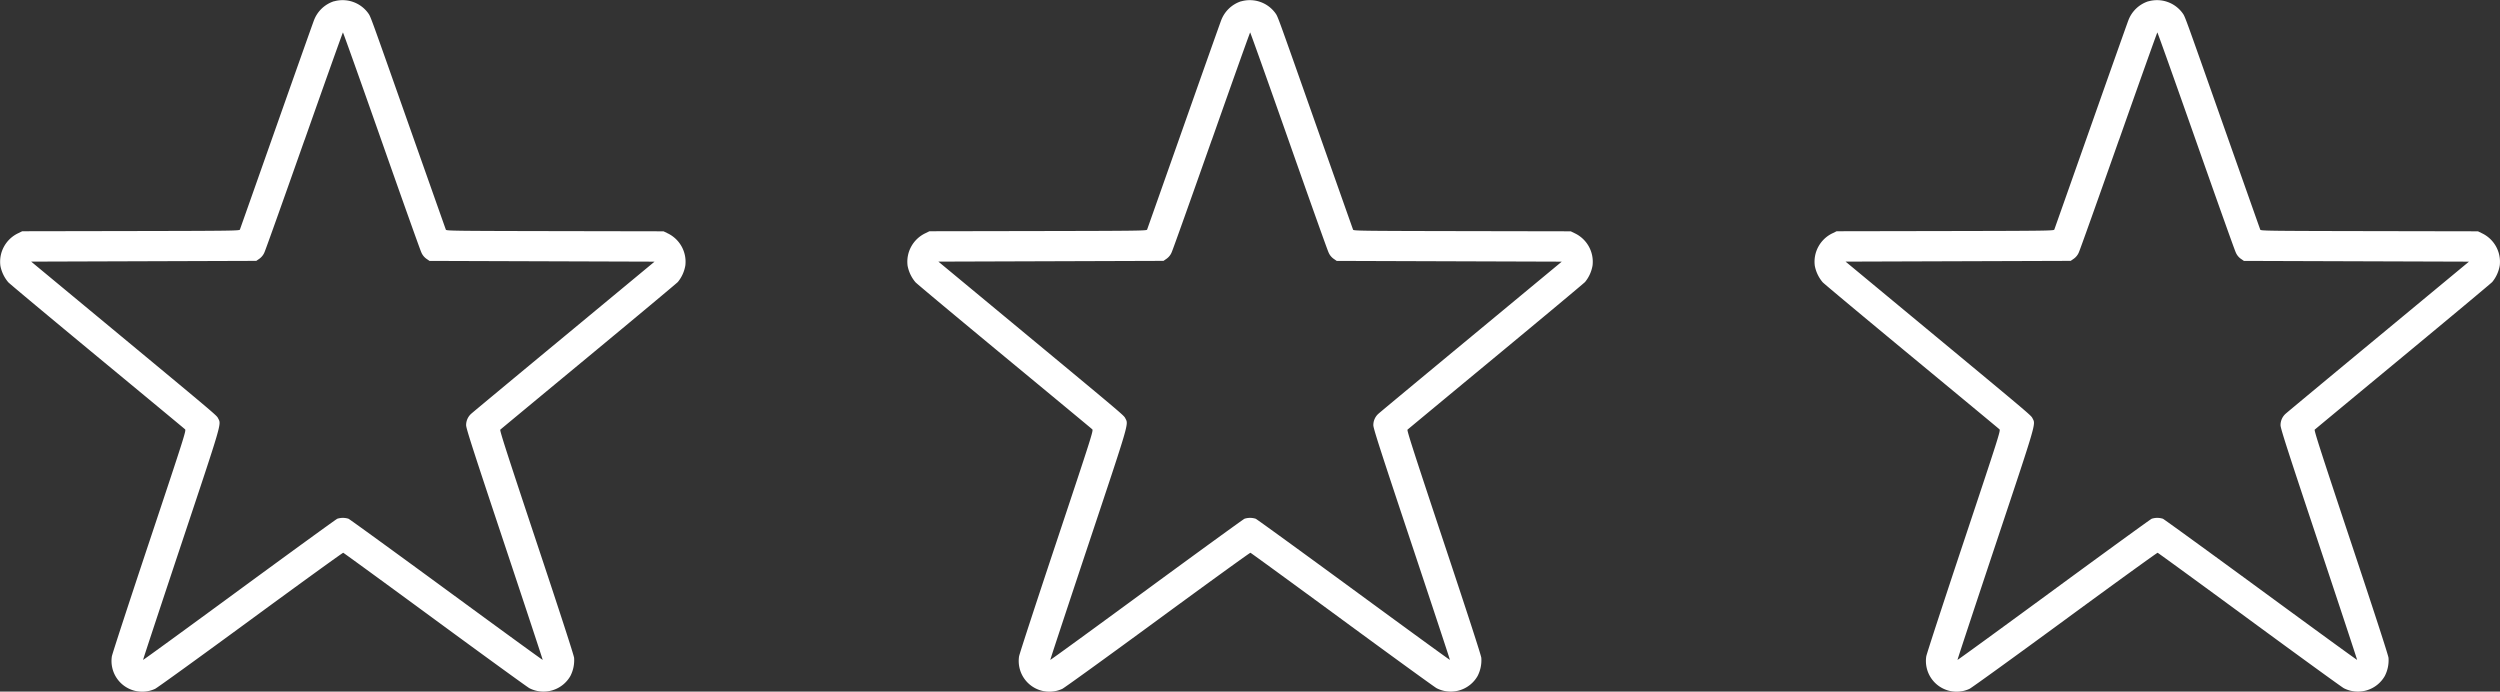 <svg xmlns="http://www.w3.org/2000/svg" width="214.071" height="59.222" viewBox="0 0 214.071 59.222">
  <rect x="0" y="0" width="214.071" height="59.222" fill="#333333" stroke="none"/>
  <g id="Gruppe_827" data-name="Gruppe 827" transform="translate(-1725.763 -1167.513)">
    <path id="Rating-Star--Streamline-Ultimate_l" d="M29.444.857a2.726,2.726,0,0,0-1.718,1.649c-.088.226-1.54,4.32-3.226,9.1s-3.085,8.738-3.108,8.8c-.041.1-.58.111-9.341.126l-9.3.017-.36.177A2.7,2.7,0,0,0,.881,23.5a3.065,3.065,0,0,0,.678,1.42c.135.144,3.573,3.013,7.639,6.376s7.443,6.159,7.5,6.216c.1.1-.065.628-3.049,9.579-1.738,5.212-3.187,9.648-3.221,9.857a2.627,2.627,0,0,0,3.7,2.785c.174-.08,3.852-2.738,8.173-5.908s7.893-5.754,7.937-5.744,3.566,2.578,7.827,5.706,7.912,5.778,8.113,5.889a2.65,2.65,0,0,0,3.517-1.052,2.952,2.952,0,0,0,.314-1.545c-.026-.24-1.179-3.79-3.221-9.919-2.5-7.513-3.164-9.562-3.1-9.62.043-.041,3.433-2.851,7.534-6.245s7.552-6.276,7.67-6.4a3.033,3.033,0,0,0,.642-1.414,2.7,2.7,0,0,0-1.488-2.741l-.379-.185-9.3-.017c-8.761-.016-9.3-.023-9.341-.126-.024-.06-1.418-4.006-3.1-8.768-3.544-10.046-3.319-9.428-3.573-9.8a2.711,2.711,0,0,0-2.909-.98m-2.518,11.87c-1.785,5.065-3.325,9.383-3.424,9.6a1.276,1.276,0,0,1-.443.569l-.264.183-9.638.032-9.638.032,5.526,4.58c10.539,8.735,10.344,8.57,10.483,8.843.274.537.394.127-3.157,10.779-1.807,5.421-3.279,9.874-3.27,9.9s3.71-2.672,8.226-5.984,8.3-6.058,8.4-6.1a1.589,1.589,0,0,1,.965,0c.1.043,3.883,2.789,8.4,6.1s8.218,6.007,8.227,5.984-1.463-4.477-3.27-9.9c-2.684-8.051-3.286-9.918-3.286-10.191a1.3,1.3,0,0,1,.453-1c.116-.107,3.692-3.079,7.946-6.6l7.735-6.408-9.636-.032-9.636-.032-.264-.183a1.279,1.279,0,0,1-.443-.569c-.1-.212-1.638-4.53-3.421-9.6s-3.26-9.21-3.282-9.21-1.5,4.144-3.285,9.21" transform="translate(1802.597 1166.765)" fill="#fff" fill-rule="evenodd"/>
    <path id="Rating-Star--Streamline-Ultimate_l-2" data-name="Rating-Star--Streamline-Ultimate_l" d="M29.444.857a2.726,2.726,0,0,0-1.718,1.649c-.088.226-1.54,4.32-3.226,9.1s-3.085,8.738-3.108,8.8c-.041.1-.58.111-9.341.126l-9.3.017-.36.177A2.7,2.7,0,0,0,.881,23.5a3.065,3.065,0,0,0,.678,1.42c.135.144,3.573,3.013,7.639,6.376s7.443,6.159,7.5,6.216c.1.1-.065.628-3.049,9.579-1.738,5.212-3.187,9.648-3.221,9.857a2.627,2.627,0,0,0,3.7,2.785c.174-.08,3.852-2.738,8.173-5.908s7.893-5.754,7.937-5.744,3.566,2.578,7.827,5.706,7.912,5.778,8.113,5.889a2.65,2.65,0,0,0,3.517-1.052,2.952,2.952,0,0,0,.314-1.545c-.026-.24-1.179-3.79-3.221-9.919-2.5-7.513-3.164-9.562-3.1-9.62.043-.041,3.433-2.851,7.534-6.245s7.552-6.276,7.67-6.4a3.033,3.033,0,0,0,.642-1.414,2.7,2.7,0,0,0-1.488-2.741l-.379-.185-9.3-.017c-8.761-.016-9.3-.023-9.341-.126-.024-.06-1.418-4.006-3.1-8.768-3.544-10.046-3.319-9.428-3.573-9.8a2.711,2.711,0,0,0-2.909-.98m-2.518,11.87c-1.785,5.065-3.325,9.383-3.424,9.6a1.276,1.276,0,0,1-.443.569l-.264.183-9.638.032-9.638.032,5.526,4.58c10.539,8.735,10.344,8.57,10.483,8.843.274.537.394.127-3.157,10.779-1.807,5.421-3.279,9.874-3.27,9.9s3.71-2.672,8.226-5.984,8.3-6.058,8.4-6.1a1.589,1.589,0,0,1,.965,0c.1.043,3.883,2.789,8.4,6.1s8.218,6.007,8.227,5.984-1.463-4.477-3.27-9.9c-2.684-8.051-3.286-9.918-3.286-10.191a1.3,1.3,0,0,1,.453-1c.116-.107,3.692-3.079,7.946-6.6l7.735-6.408-9.636-.032-9.636-.032-.264-.183a1.279,1.279,0,0,1-.443-.569c-.1-.212-1.638-4.53-3.421-9.6s-3.26-9.21-3.282-9.21-1.5,4.144-3.285,9.21" transform="translate(1880.279 1166.765)" fill="#fff" fill-rule="evenodd"/>
    <path id="Rating-Star--Streamline-Ultimate_l-3" data-name="Rating-Star--Streamline-Ultimate_l" d="M29.444.857a2.726,2.726,0,0,0-1.718,1.649c-.088.226-1.54,4.32-3.226,9.1s-3.085,8.738-3.108,8.8c-.041.1-.58.111-9.341.126l-9.3.017-.36.177A2.7,2.7,0,0,0,.881,23.5a3.065,3.065,0,0,0,.678,1.42c.135.144,3.573,3.013,7.639,6.376s7.443,6.159,7.5,6.216c.1.1-.065.628-3.049,9.579-1.738,5.212-3.187,9.648-3.221,9.857a2.627,2.627,0,0,0,3.7,2.785c.174-.08,3.852-2.738,8.173-5.908s7.893-5.754,7.937-5.744,3.566,2.578,7.827,5.706,7.912,5.778,8.113,5.889a2.65,2.65,0,0,0,3.517-1.052,2.952,2.952,0,0,0,.314-1.545c-.026-.24-1.179-3.79-3.221-9.919-2.5-7.513-3.164-9.562-3.1-9.62.043-.041,3.433-2.851,7.534-6.245s7.552-6.276,7.67-6.4a3.033,3.033,0,0,0,.642-1.414,2.7,2.7,0,0,0-1.488-2.741l-.379-.185-9.3-.017c-8.761-.016-9.3-.023-9.341-.126-.024-.06-1.418-4.006-3.1-8.768-3.544-10.046-3.319-9.428-3.573-9.8a2.711,2.711,0,0,0-2.909-.98m-2.518,11.87c-1.785,5.065-3.325,9.383-3.424,9.6a1.276,1.276,0,0,1-.443.569l-.264.183-9.638.032-9.638.032,5.526,4.58c10.539,8.735,10.344,8.57,10.483,8.843.274.537.394.127-3.157,10.779-1.807,5.421-3.279,9.874-3.27,9.9s3.71-2.672,8.226-5.984,8.3-6.058,8.4-6.1a1.589,1.589,0,0,1,.965,0c.1.043,3.883,2.789,8.4,6.1s8.218,6.007,8.227,5.984-1.463-4.477-3.27-9.9c-2.684-8.051-3.286-9.918-3.286-10.191a1.3,1.3,0,0,1,.453-1c.116-.107,3.692-3.079,7.946-6.6l7.735-6.408-9.636-.032-9.636-.032-.264-.183a1.279,1.279,0,0,1-.443-.569c-.1-.212-1.638-4.53-3.421-9.6s-3.26-9.21-3.282-9.21-1.5,4.144-3.285,9.21" transform="translate(1724.914 1166.765)" fill="#fff" fill-rule="evenodd"/>
  </g>
</svg>
